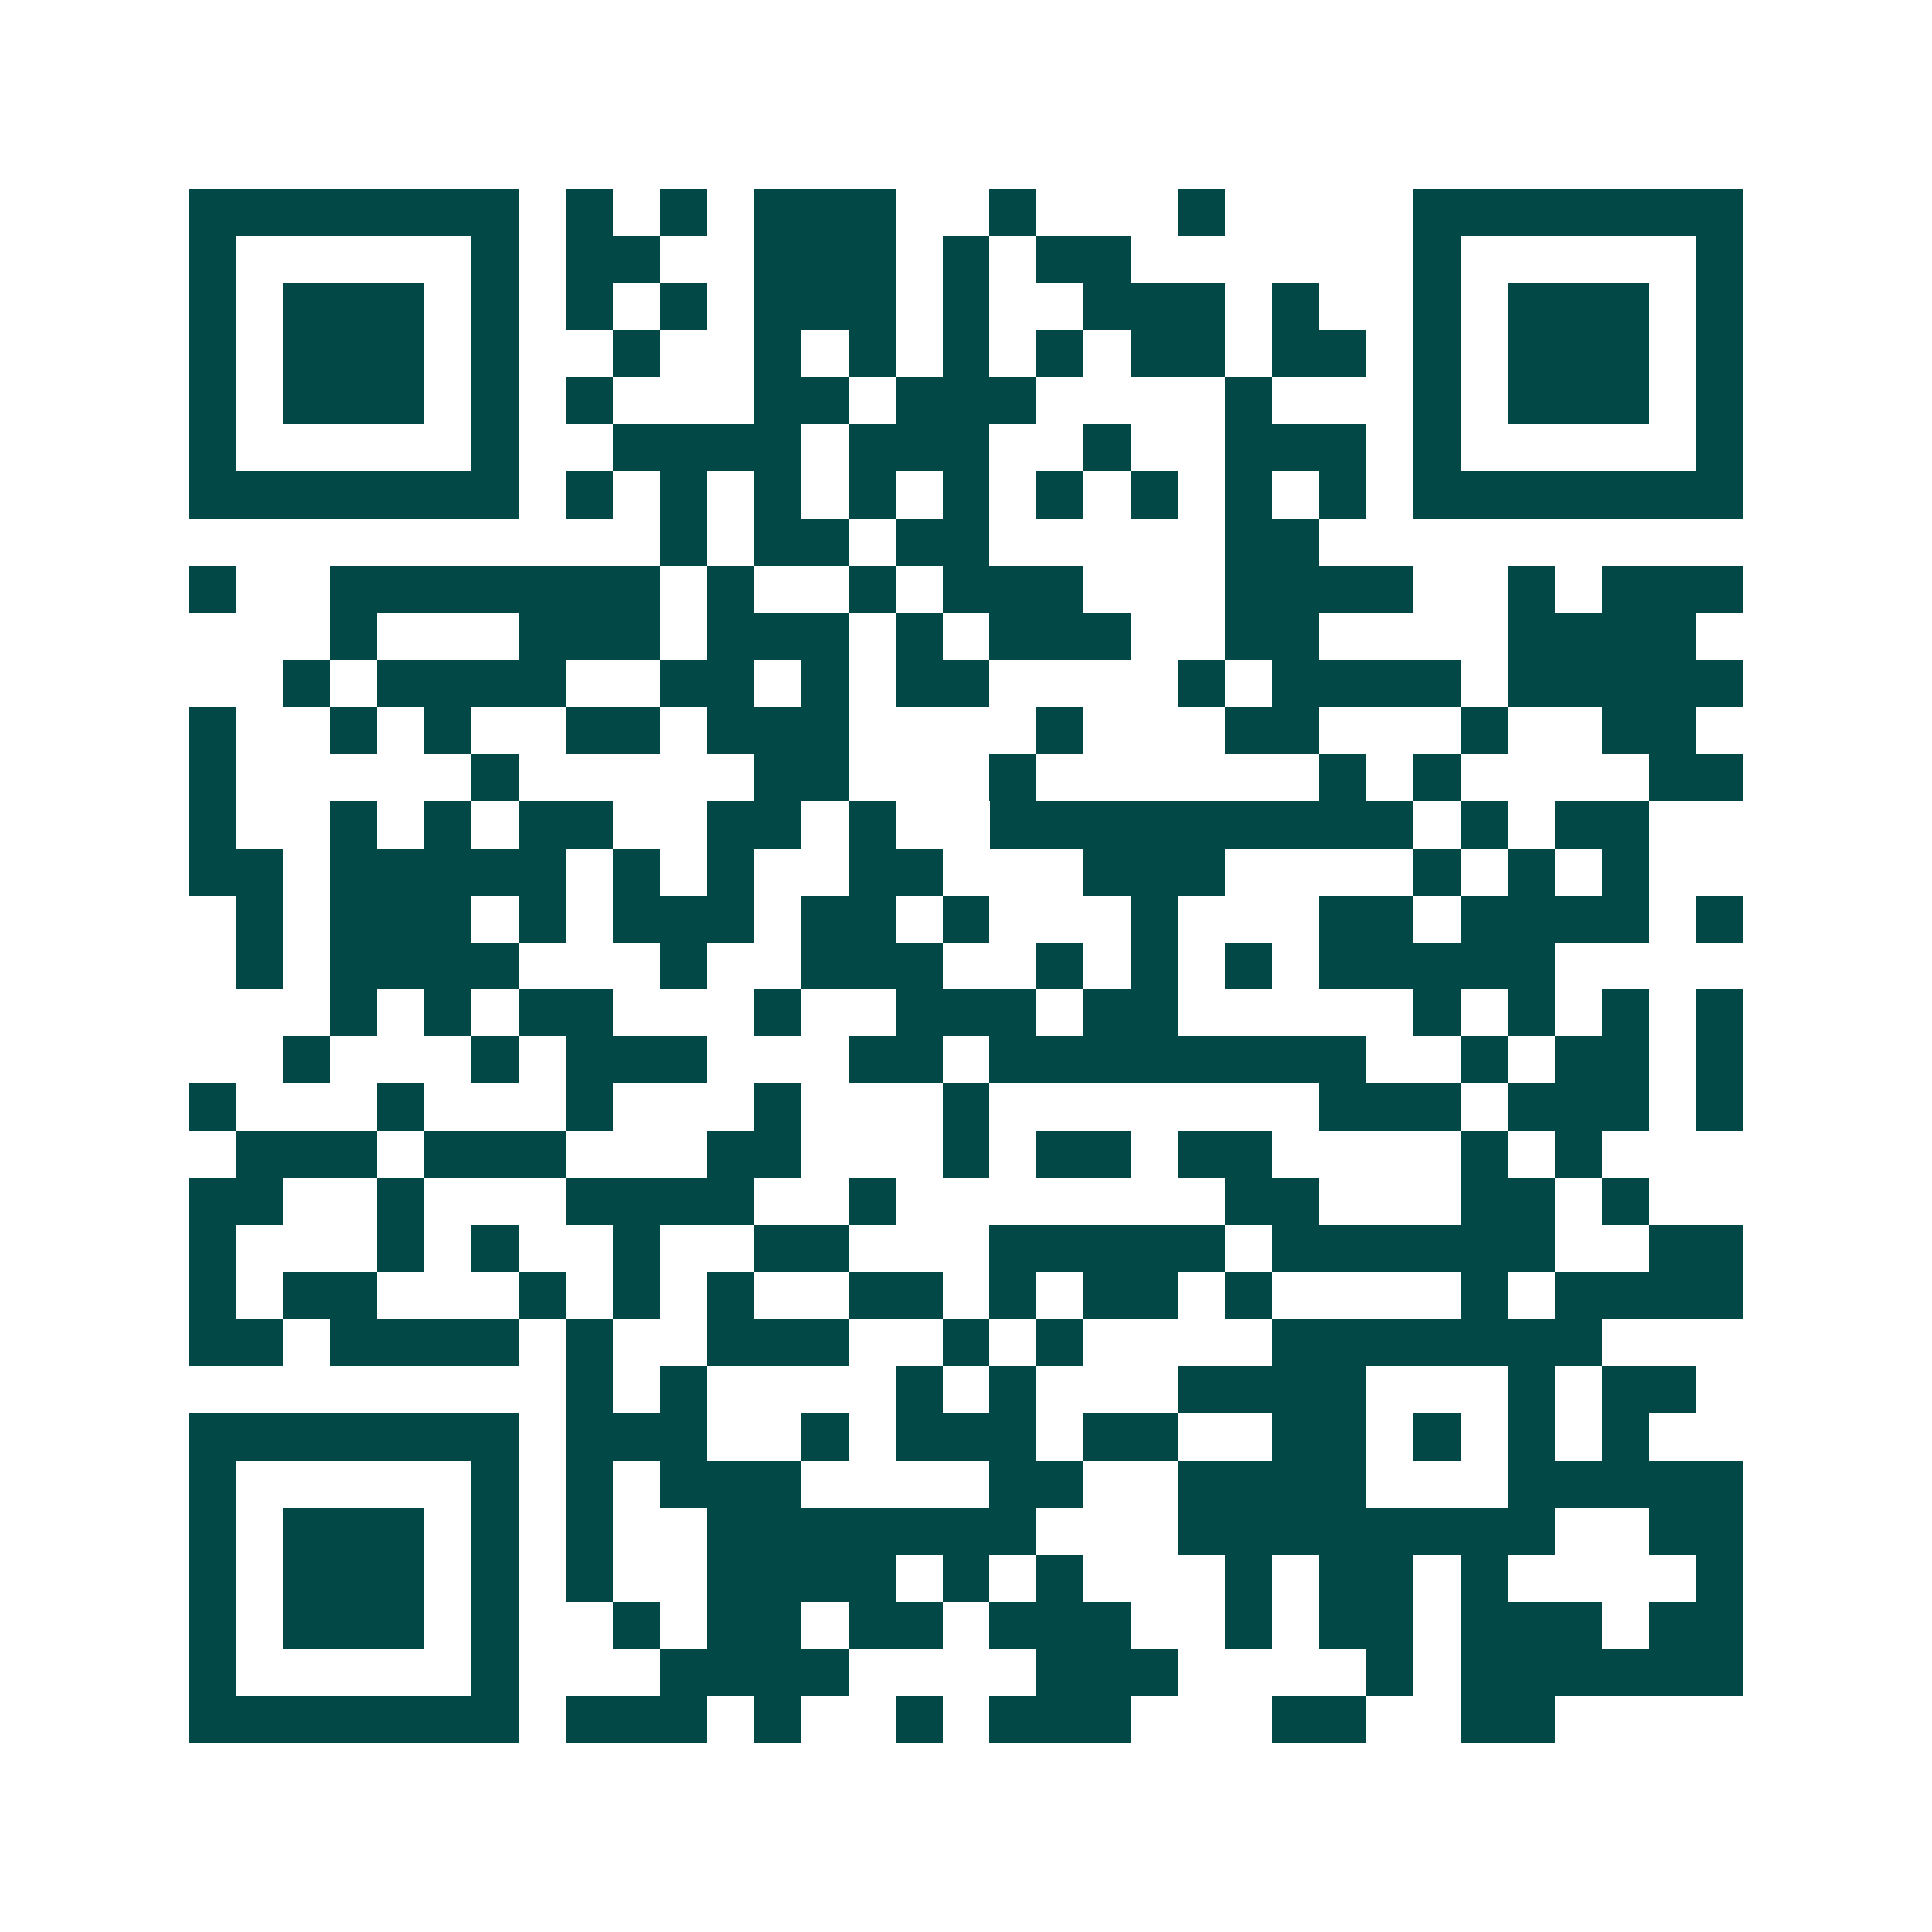 <svg xmlns="http://www.w3.org/2000/svg" width="200" height="200" viewBox="0 0 41 41" shape-rendering="crispEdges"><path fill="#ffffff" d="M0 0h41v41H0z"/><path stroke="#014847" d="M4 4.5h7m1 0h1m1 0h1m1 0h3m2 0h1m3 0h1m4 0h7M4 5.5h1m5 0h1m1 0h2m2 0h3m1 0h1m1 0h2m6 0h1m5 0h1M4 6.5h1m1 0h3m1 0h1m1 0h1m1 0h1m1 0h3m1 0h1m2 0h3m1 0h1m2 0h1m1 0h3m1 0h1M4 7.5h1m1 0h3m1 0h1m2 0h1m2 0h1m1 0h1m1 0h1m1 0h1m1 0h2m1 0h2m1 0h1m1 0h3m1 0h1M4 8.5h1m1 0h3m1 0h1m1 0h1m3 0h2m1 0h3m4 0h1m3 0h1m1 0h3m1 0h1M4 9.5h1m5 0h1m2 0h4m1 0h3m2 0h1m2 0h3m1 0h1m5 0h1M4 10.5h7m1 0h1m1 0h1m1 0h1m1 0h1m1 0h1m1 0h1m1 0h1m1 0h1m1 0h1m1 0h7M14 11.5h1m1 0h2m1 0h2m5 0h2M4 12.5h1m2 0h7m1 0h1m2 0h1m1 0h3m3 0h4m2 0h1m1 0h3M7 13.5h1m3 0h3m1 0h3m1 0h1m1 0h3m2 0h2m4 0h4M6 14.5h1m1 0h4m2 0h2m1 0h1m1 0h2m4 0h1m1 0h4m1 0h5M4 15.5h1m2 0h1m1 0h1m2 0h2m1 0h3m4 0h1m3 0h2m3 0h1m2 0h2M4 16.5h1m5 0h1m5 0h2m3 0h1m6 0h1m1 0h1m4 0h2M4 17.5h1m2 0h1m1 0h1m1 0h2m2 0h2m1 0h1m2 0h9m1 0h1m1 0h2M4 18.5h2m1 0h5m1 0h1m1 0h1m2 0h2m3 0h3m4 0h1m1 0h1m1 0h1M5 19.5h1m1 0h3m1 0h1m1 0h3m1 0h2m1 0h1m3 0h1m3 0h2m1 0h4m1 0h1M5 20.5h1m1 0h4m3 0h1m2 0h3m2 0h1m1 0h1m1 0h1m1 0h5M7 21.5h1m1 0h1m1 0h2m3 0h1m2 0h3m1 0h2m5 0h1m1 0h1m1 0h1m1 0h1M6 22.5h1m3 0h1m1 0h3m3 0h2m1 0h8m2 0h1m1 0h2m1 0h1M4 23.5h1m3 0h1m3 0h1m3 0h1m3 0h1m7 0h3m1 0h3m1 0h1M5 24.5h3m1 0h3m3 0h2m3 0h1m1 0h2m1 0h2m4 0h1m1 0h1M4 25.5h2m2 0h1m3 0h4m2 0h1m7 0h2m3 0h2m1 0h1M4 26.5h1m3 0h1m1 0h1m2 0h1m2 0h2m3 0h5m1 0h6m2 0h2M4 27.5h1m1 0h2m3 0h1m1 0h1m1 0h1m2 0h2m1 0h1m1 0h2m1 0h1m4 0h1m1 0h4M4 28.5h2m1 0h4m1 0h1m2 0h3m2 0h1m1 0h1m4 0h7M12 29.5h1m1 0h1m4 0h1m1 0h1m3 0h4m3 0h1m1 0h2M4 30.5h7m1 0h3m2 0h1m1 0h3m1 0h2m2 0h2m1 0h1m1 0h1m1 0h1M4 31.5h1m5 0h1m1 0h1m1 0h3m4 0h2m2 0h4m3 0h5M4 32.5h1m1 0h3m1 0h1m1 0h1m2 0h7m3 0h8m2 0h2M4 33.5h1m1 0h3m1 0h1m1 0h1m2 0h4m1 0h1m1 0h1m3 0h1m1 0h2m1 0h1m4 0h1M4 34.5h1m1 0h3m1 0h1m2 0h1m1 0h2m1 0h2m1 0h3m2 0h1m1 0h2m1 0h3m1 0h2M4 35.5h1m5 0h1m3 0h4m4 0h3m4 0h1m1 0h6M4 36.5h7m1 0h3m1 0h1m2 0h1m1 0h3m3 0h2m2 0h2"/></svg>
